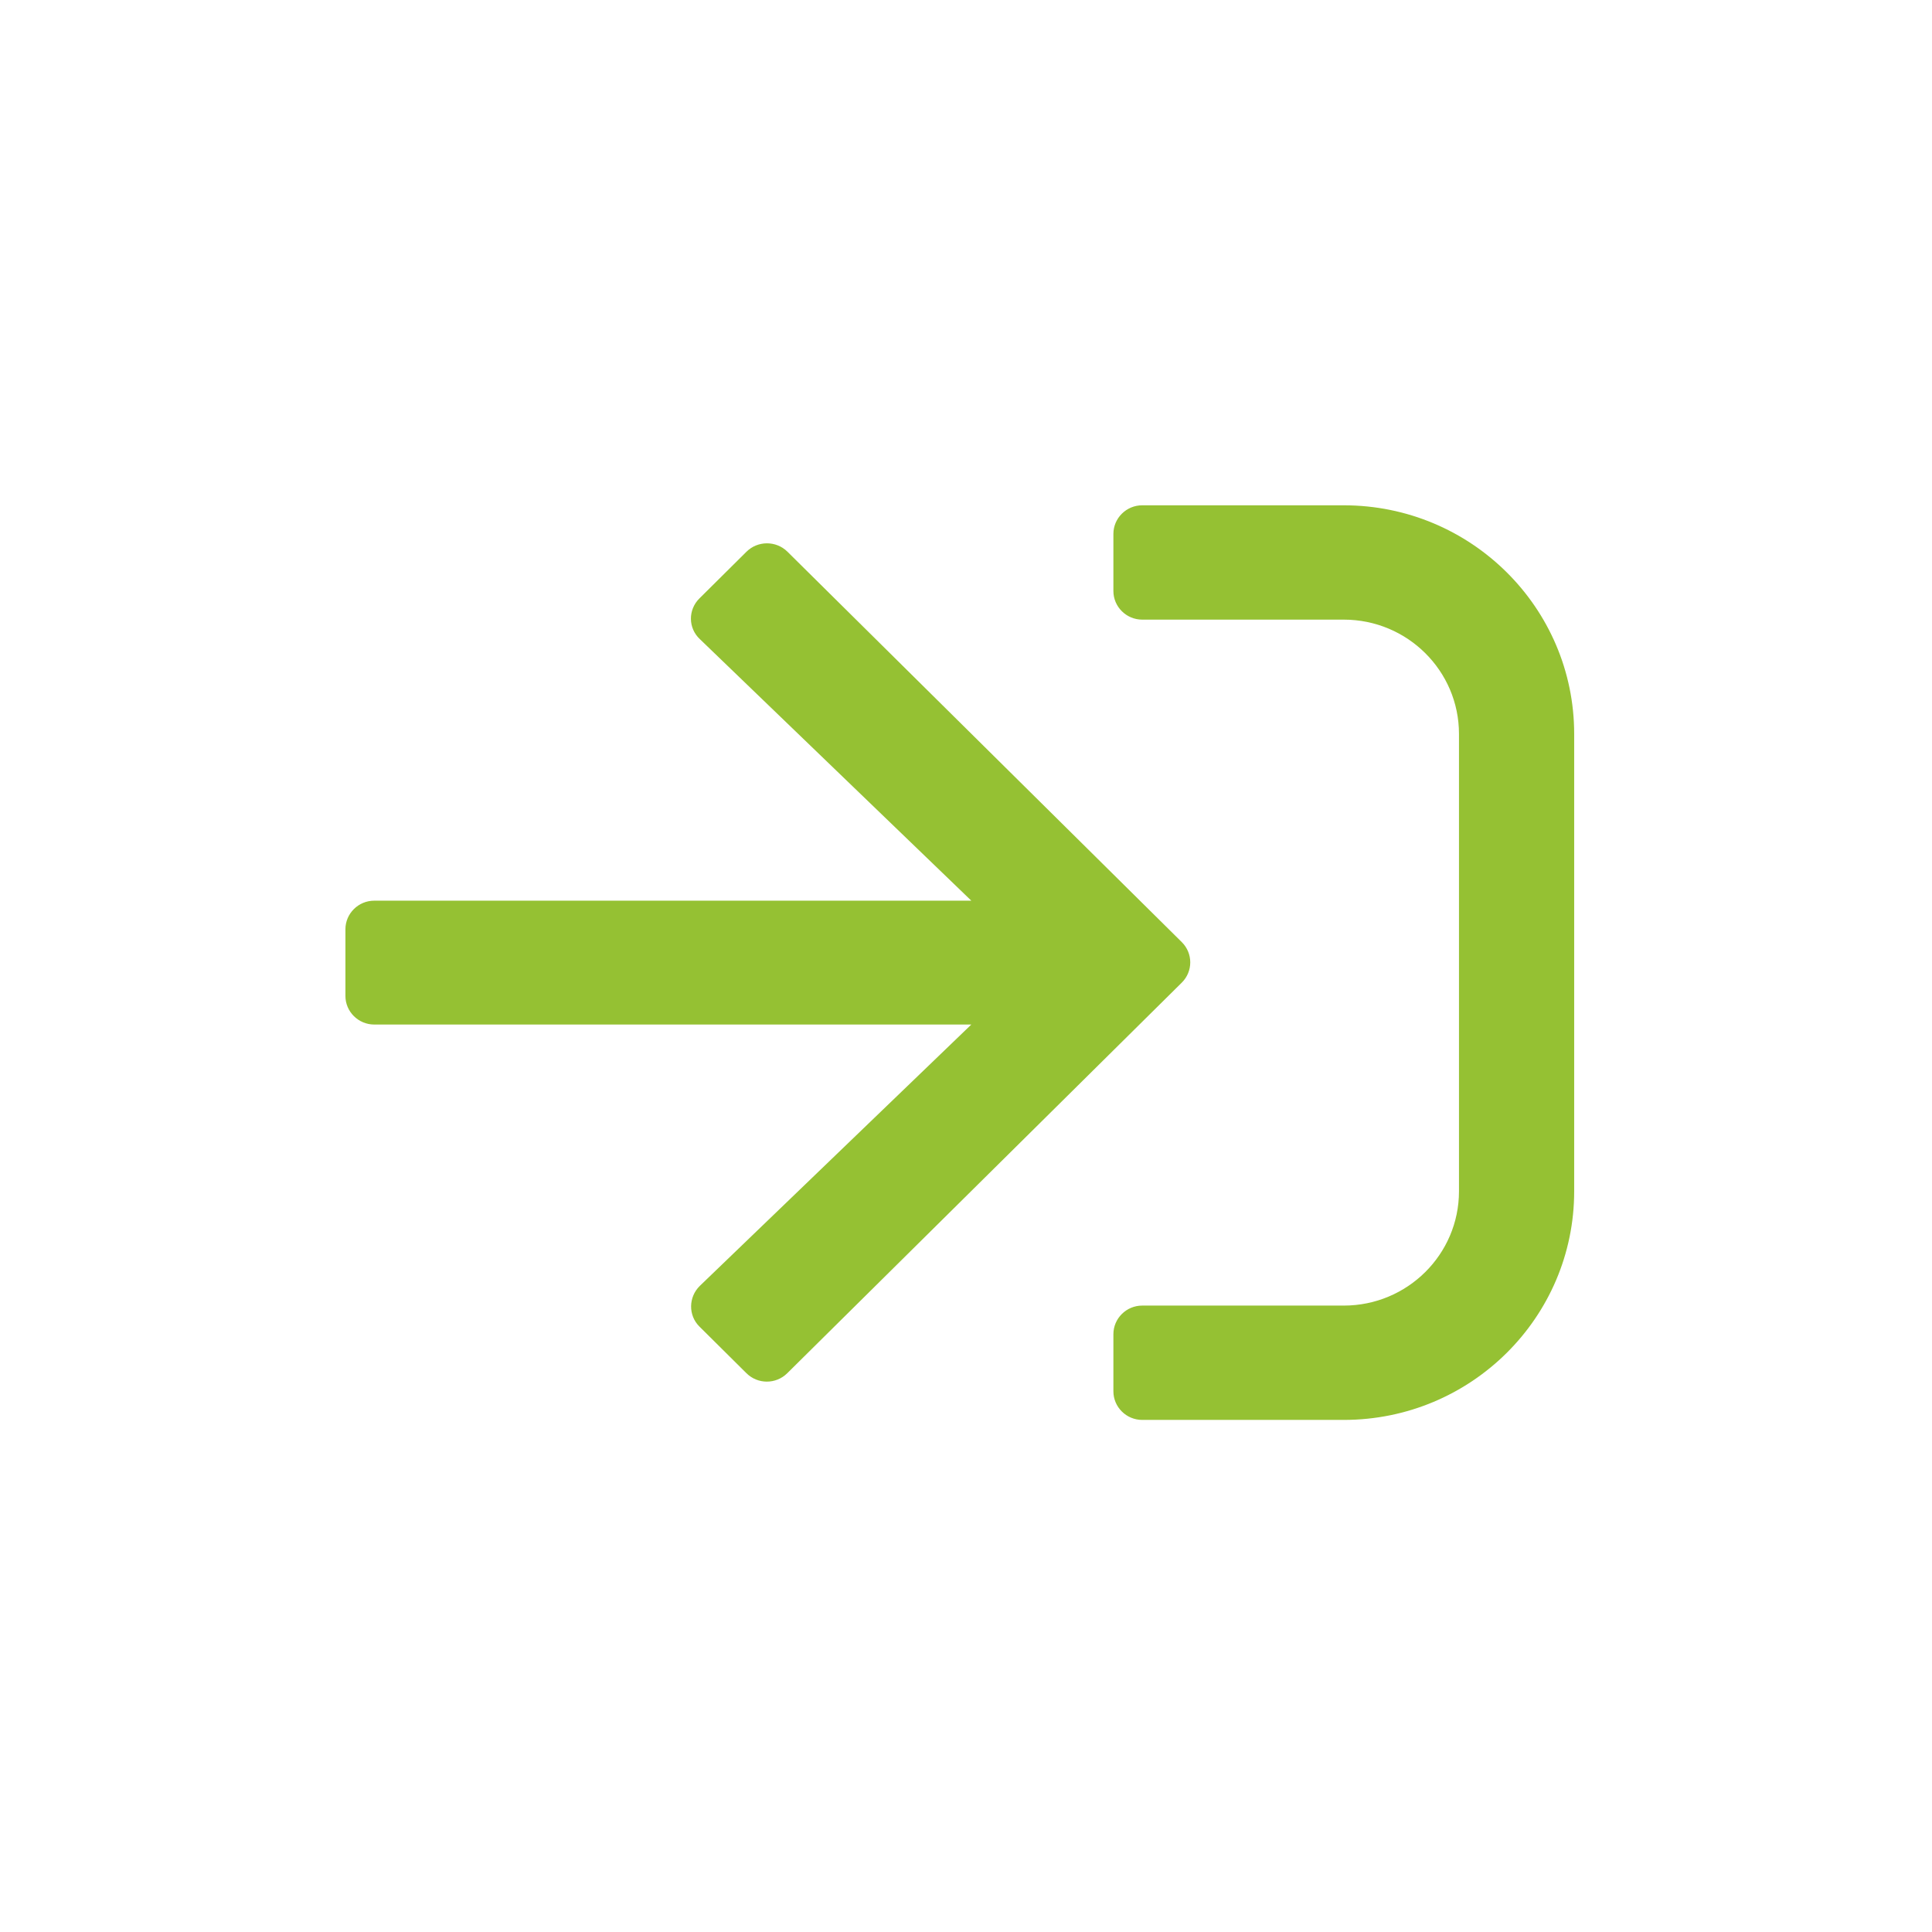 <?xml version="1.0" encoding="UTF-8" standalone="no"?>
<!-- Created with Inkscape (http://www.inkscape.org/) -->

<svg
   xmlns:dc="http://purl.org/dc/elements/1.1/"
   xmlns:cc="http://creativecommons.org/ns#"
   xmlns:rdf="http://www.w3.org/1999/02/22-rdf-syntax-ns#"
   xmlns:svg="http://www.w3.org/2000/svg"
   xmlns="http://www.w3.org/2000/svg"
   xmlns:sodipodi="http://sodipodi.sourceforge.net/DTD/sodipodi-0.dtd"
   xmlns:inkscape="http://www.inkscape.org/namespaces/inkscape"
   width="200mm"
   height="200mm"
   viewBox="0 0 200 200"
   version="1.1"
   id="svg8"
   inkscape:version="0.92.3 (2405546, 2018-03-11)"
   sodipodi:docname="sign-in.svg">
  <defs
     id="defs2" />
  <sodipodi:namedview
     id="base"
     pagecolor="#ffffff"
     bordercolor="#666666"
     borderopacity="1.0"
     inkscape:pageopacity="0.0"
     inkscape:pageshadow="2"
     inkscape:zoom="0.35"
     inkscape:cx="-517.03641"
     inkscape:cy="507.94438"
     inkscape:document-units="mm"
     inkscape:current-layer="layer1"
     showgrid="false"
     inkscape:window-width="1920"
     inkscape:window-height="1017"
     inkscape:window-x="-8"
     inkscape:window-y="-8"
     inkscape:window-maximized="1"
     showguides="true"
     inkscape:guide-bbox="true">
    <sodipodi:guide
       position="100,99.786"
       orientation="0,1"
       id="guide820"
       inkscape:locked="false"
       inkscape:label=""
       inkscape:color="rgb(0,0,255)" />
    <sodipodi:guide
       position="100,188.232"
       orientation="1,0"
       id="guide822"
       inkscape:locked="false"
       inkscape:label=""
       inkscape:color="rgb(0,0,255)" />
    <sodipodi:guide
       position="210.911,398.387"
       orientation="0,1"
       id="guide824"
       inkscape:locked="false" />
    <sodipodi:guide
       position="157.994,-158.75"
       orientation="0,1"
       id="guide826"
       inkscape:locked="false" />
    <sodipodi:guide
       position="238.881,147.411"
       orientation="0,1"
       id="guide846"
       inkscape:locked="false" />
    <sodipodi:guide
       position="275.923,53.673"
       orientation="0,1"
       id="guide848"
       inkscape:locked="false" />
  </sodipodi:namedview>
  <g
     transform="matrix(0.265,0,0,0.263,-22.065,-17.669)"
     inkscape:label="Ebene 1"
     id="layer1">
    <path
       style="fill:#95c133;fill-opacity:1;stroke-width:0.938"
       inkscape:connector-curvature="0"
       d="m 608.202,626.075 h -78.75 c -6.188,0 -11.25,-5.062 -11.25,-11.25 v -22.5 c 0,-6.188 5.062,-11.25 11.25,-11.25 h 78.75 c 24.844,0 45,-20.156 45,-45 v -180 c 0,-24.844 -20.156,-45 -45,-45 h -78.75 c -6.188,0 -11.25,-5.062 -11.25,-11.25 v -22.5 c 0,-6.188 5.062,-11.25 11.25,-11.25 h 78.75 c 49.688,0 90,40.312 90,90 v 180 c 0,49.688 -40.312,90 -90,90 z m -233.344,-341.719 -18.375,18.375 c -4.5,4.5 -4.406,11.719 0.188,16.031 l 106.031,102.938 h -233.25 c -6.188,0 -11.25,5.062 -11.25,11.25 v 26.25 c 0,6.188 5.062,11.25 11.25,11.25 h 233.25 L 356.671,573.294 c -4.5,4.406 -4.594,11.625 -0.188,16.031 l 18.375,18.375 c 4.406,4.406 11.531,4.406 15.938,0 l 154.125,-153.75 c 4.406,-4.406 4.406,-11.531 0,-15.938 l -154.125,-153.75 c -4.406,-4.312 -11.531,-4.312 -15.938,0.094 z"
       id="path827" />
  </g>
</svg>
